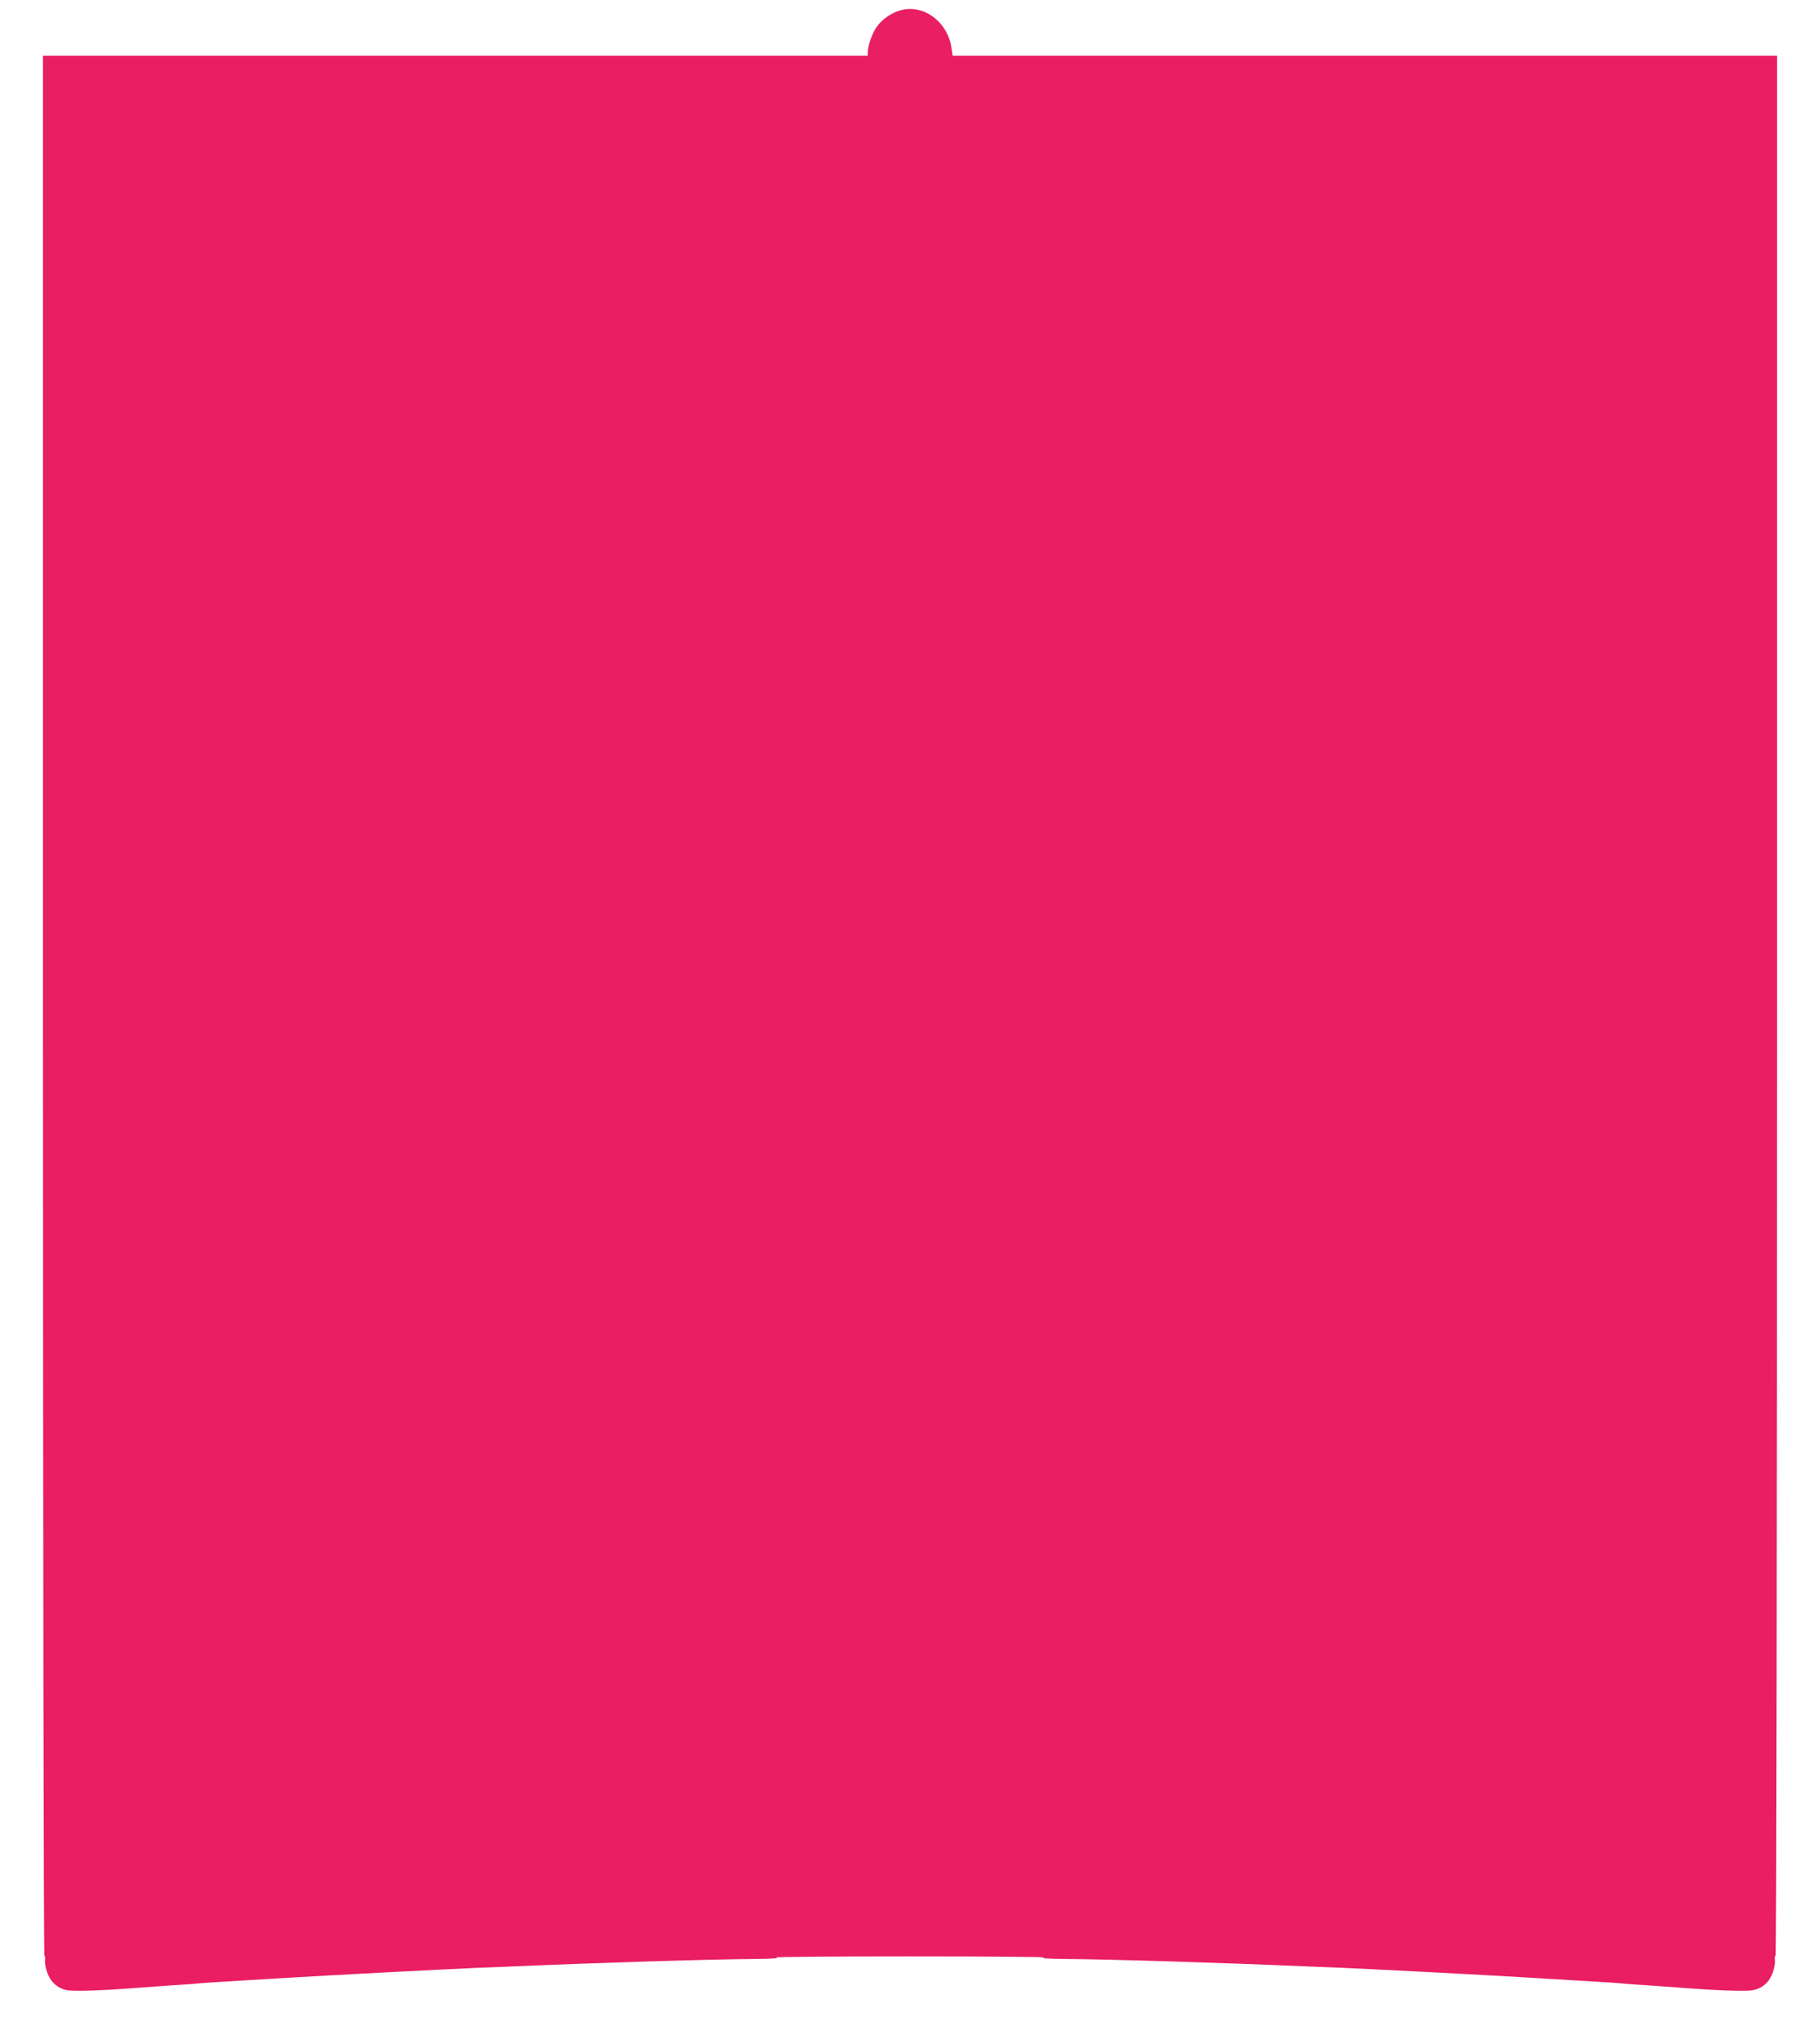 <?xml version="1.0" standalone="no"?>
<!DOCTYPE svg PUBLIC "-//W3C//DTD SVG 20010904//EN"
 "http://www.w3.org/TR/2001/REC-SVG-20010904/DTD/svg10.dtd">
<svg version="1.0" xmlns="http://www.w3.org/2000/svg"
 width="1143pt" height="1280pt" viewBox="0 0 1143 1280"
 preserveAspectRatio="xMidYMid meet">
<g transform="translate(0,1280) scale(0.1,-0.1)"
fill="#e91e63" stroke="none">
<path d="M5658 12736 c-60 -16 -119 -57 -153 -106 -28 -40 -55 -117 -55 -157
l0 -23 -2590 0 -2590 0 0 -5965 c0 -3330 4 -5965 9 -5965 4 0 6 -11 4 -24 -3
-14 2 -47 12 -75 21 -66 69 -107 131 -117 50 -7 225 -1 429 15 66 5 165 12
220 16 55 3 120 8 145 10 25 3 120 10 213 15 92 6 240 14 330 20 308 19 1003
55 1232 65 77 3 190 8 250 10 504 22 1214 44 1510 46 99 1 145 5 120 9 -22 4
356 7 840 7 484 0 862 -3 840 -7 -25 -4 21 -8 120 -9 296 -2 1006 -24 1510
-46 61 -2 173 -7 250 -10 228 -10 923 -46 1230 -65 88 -5 237 -14 330 -20 94
-5 190 -12 215 -15 25 -2 90 -7 145 -10 55 -4 154 -11 220 -16 204 -16 379
-22 429 -15 62 10 110 51 131 117 10 28 15 61 12 75 -2 13 0 24 4 24 5 0 9
2635 9 5965 l0 5965 -2589 0 -2588 0 -7 46 c-22 165 -174 279 -318 240z"/>
</g>
</svg>
